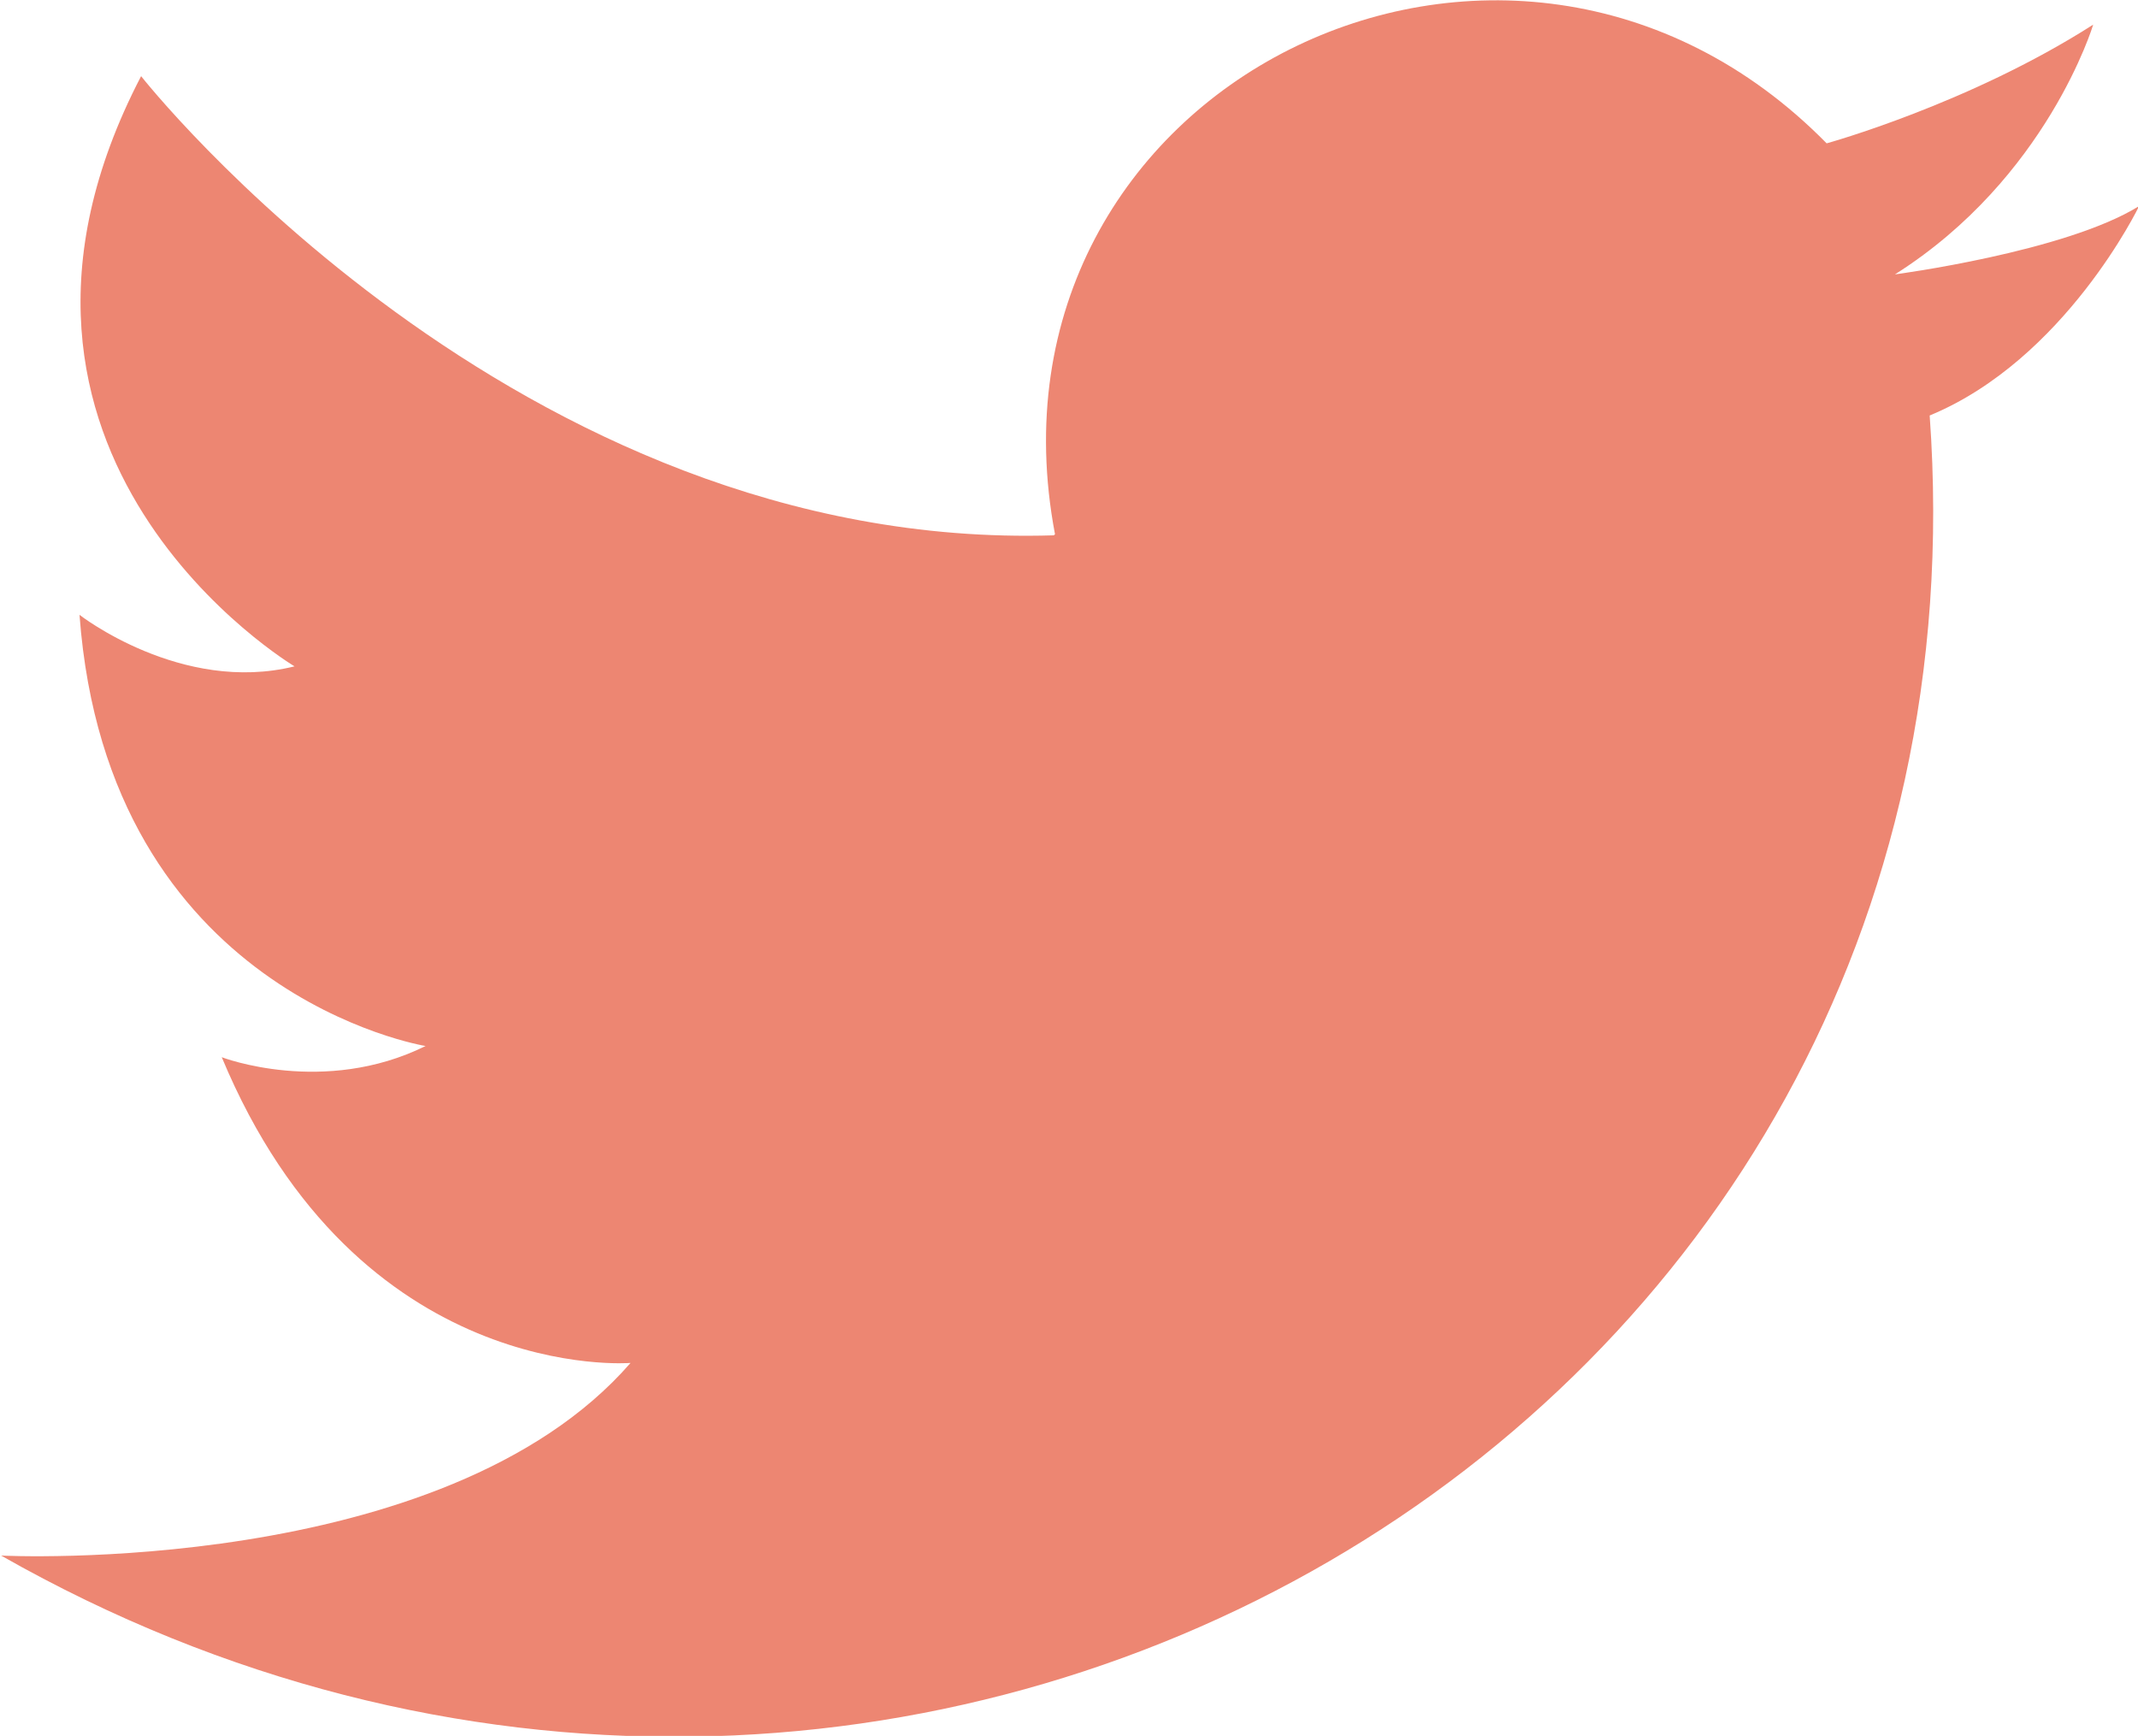 <?xml version="1.0" encoding="UTF-8"?><svg xmlns="http://www.w3.org/2000/svg" viewBox="0 0 19.09 15.5"><defs><style>.d{fill:#ed8672;fill-rule:evenodd;}</style></defs><g id="a"/><g id="b"><g id="c"><path class="d" d="M9.42,4.77c-.76-4,4.05-6.38,6.89-3.49,0,0,1.27-.35,2.38-1.06,0,0-.41,1.37-1.77,2.23,0,0,1.52-.2,2.18-.61,0,0-.66,1.37-1.87,1.87,.66,9.16-9.22,14.73-17.22,10.18,0,0,3.95,.2,5.62-1.72,0,0-2.43,.2-3.65-2.73,0,0,.91,.35,1.82-.1,0,0-2.84-.46-3.09-3.85,0,0,.91,.71,1.92,.46,0,0-3.14-1.87-1.37-5.27,0,0,3.34,4.25,8.15,4.1h0Z"/></g></g></svg>
